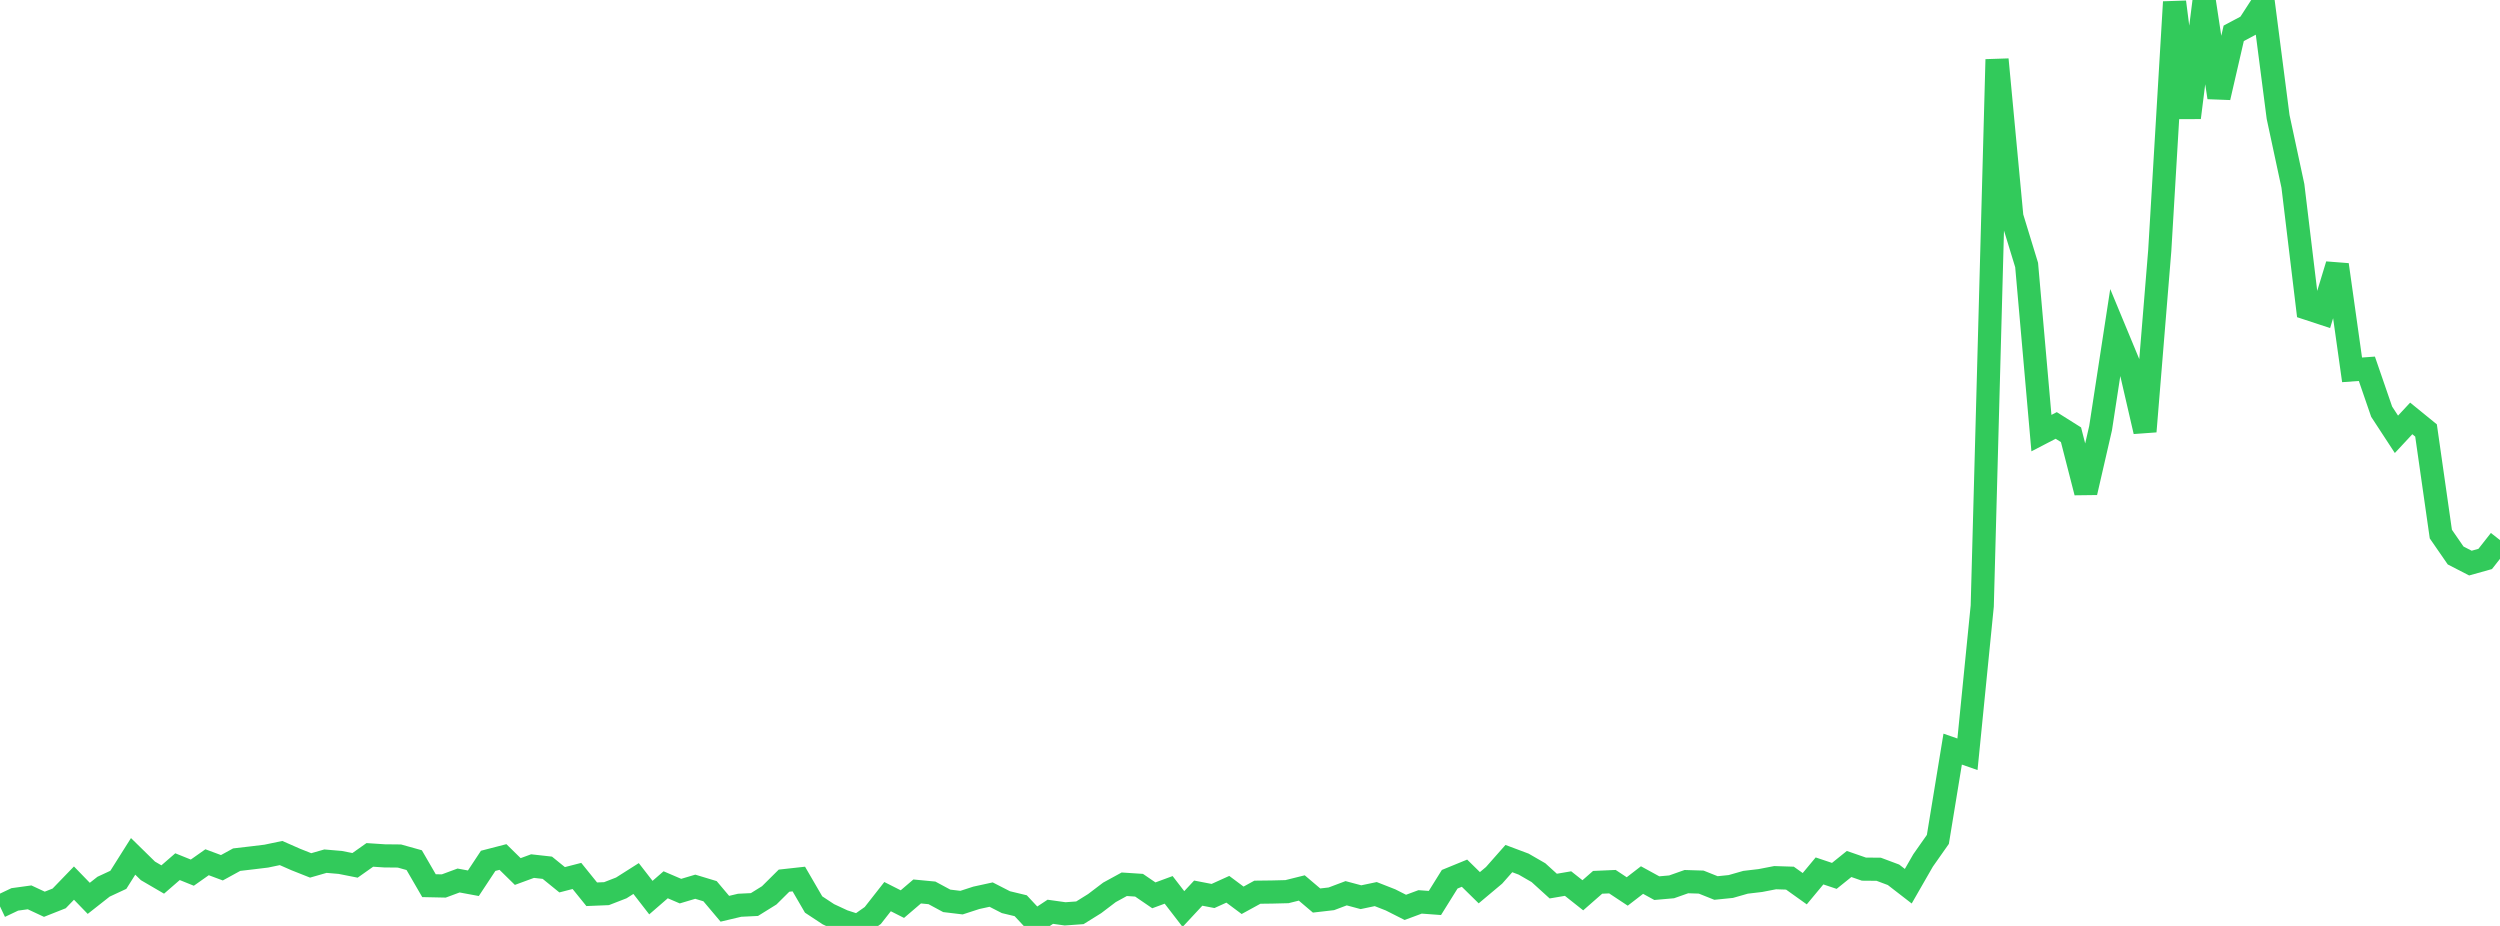 <?xml version="1.0" standalone="no"?>
<!DOCTYPE svg PUBLIC "-//W3C//DTD SVG 1.1//EN" "http://www.w3.org/Graphics/SVG/1.1/DTD/svg11.dtd">

<svg width="135" height="50" viewBox="0 0 135 50" preserveAspectRatio="none" 
  xmlns="http://www.w3.org/2000/svg"
  xmlns:xlink="http://www.w3.org/1999/xlink">


<polyline points="0.0, 48.947 0.799, 48.567 1.598, 48.457 2.396, 48.83 3.195, 48.514 3.994, 47.687 4.793, 48.511 5.592, 47.882 6.391, 47.51 7.189, 46.244 7.988, 47.027 8.787, 47.493 9.586, 46.8 10.385, 47.123 11.183, 46.561 11.982, 46.859 12.781, 46.421 13.58, 46.328 14.379, 46.231 15.178, 46.064 15.976, 46.415 16.775, 46.732 17.574, 46.503 18.373, 46.571 19.172, 46.729 19.97, 46.165 20.769, 46.217 21.568, 46.225 22.367, 46.448 23.166, 47.826 23.964, 47.843 24.763, 47.547 25.562, 47.695 26.361, 46.485 27.16, 46.278 27.959, 47.062 28.757, 46.769 29.556, 46.858 30.355, 47.507 31.154, 47.301 31.953, 48.29 32.751, 48.257 33.55, 47.947 34.349, 47.44 35.148, 48.471 35.947, 47.778 36.746, 48.121 37.544, 47.883 38.343, 48.125 39.142, 49.073 39.941, 48.884 40.74, 48.845 41.538, 48.349 42.337, 47.556 43.136, 47.468 43.935, 48.843 44.734, 49.37 45.533, 49.742 46.331, 50.0 47.13, 49.437 47.929, 48.418 48.728, 48.822 49.527, 48.139 50.325, 48.215 51.124, 48.646 51.923, 48.742 52.722, 48.482 53.521, 48.308 54.32, 48.717 55.118, 48.909 55.917, 49.764 56.716, 49.236 57.515, 49.348 58.314, 49.291 59.112, 48.794 59.911, 48.187 60.71, 47.75 61.509, 47.802 62.308, 48.348 63.107, 48.053 63.905, 49.088 64.704, 48.229 65.503, 48.383 66.302, 48.021 67.101, 48.616 67.899, 48.179 68.698, 48.169 69.497, 48.149 70.296, 47.95 71.095, 48.628 71.893, 48.536 72.692, 48.235 73.491, 48.449 74.29, 48.281 75.089, 48.594 75.888, 48.998 76.686, 48.702 77.485, 48.761 78.284, 47.479 79.083, 47.152 79.882, 47.937 80.68, 47.268 81.479, 46.363 82.278, 46.663 83.077, 47.124 83.876, 47.849 84.675, 47.713 85.473, 48.345 86.272, 47.645 87.071, 47.61 87.87, 48.139 88.669, 47.523 89.467, 47.96 90.266, 47.89 91.065, 47.608 91.864, 47.633 92.663, 47.952 93.462, 47.871 94.26, 47.643 95.059, 47.549 95.858, 47.394 96.657, 47.42 97.456, 47.99 98.254, 47.03 99.053, 47.298 99.852, 46.655 100.651, 46.933 101.45, 46.94 102.249, 47.239 103.047, 47.856 103.846, 46.464 104.645, 45.327 105.444, 40.452 106.243, 40.731 107.041, 32.726 107.84, 3.211 108.639, 11.7 109.438, 14.31 110.237, 23.388 111.036, 22.974 111.834, 23.476 112.633, 26.592 113.432, 23.118 114.231, 17.913 115.03, 19.84 115.828, 23.298 116.627, 13.53 117.426, 0.107 118.225, 6.353 119.024, 0.0 119.822, 5.263 120.621, 1.8 121.42, 1.374 122.219, 0.14 123.018, 6.316 123.817, 10.038 124.615, 16.659 125.414, 16.922 126.213, 14.297 127.012, 19.972 127.811, 19.914 128.609, 22.23 129.408, 23.453 130.207, 22.595 131.006, 23.245 131.805, 28.839 132.604, 29.996 133.402, 30.407 134.201, 30.183 135.0, 29.166" fill="none" stroke="#32ca5b" stroke-width="1.25"/>

</svg>